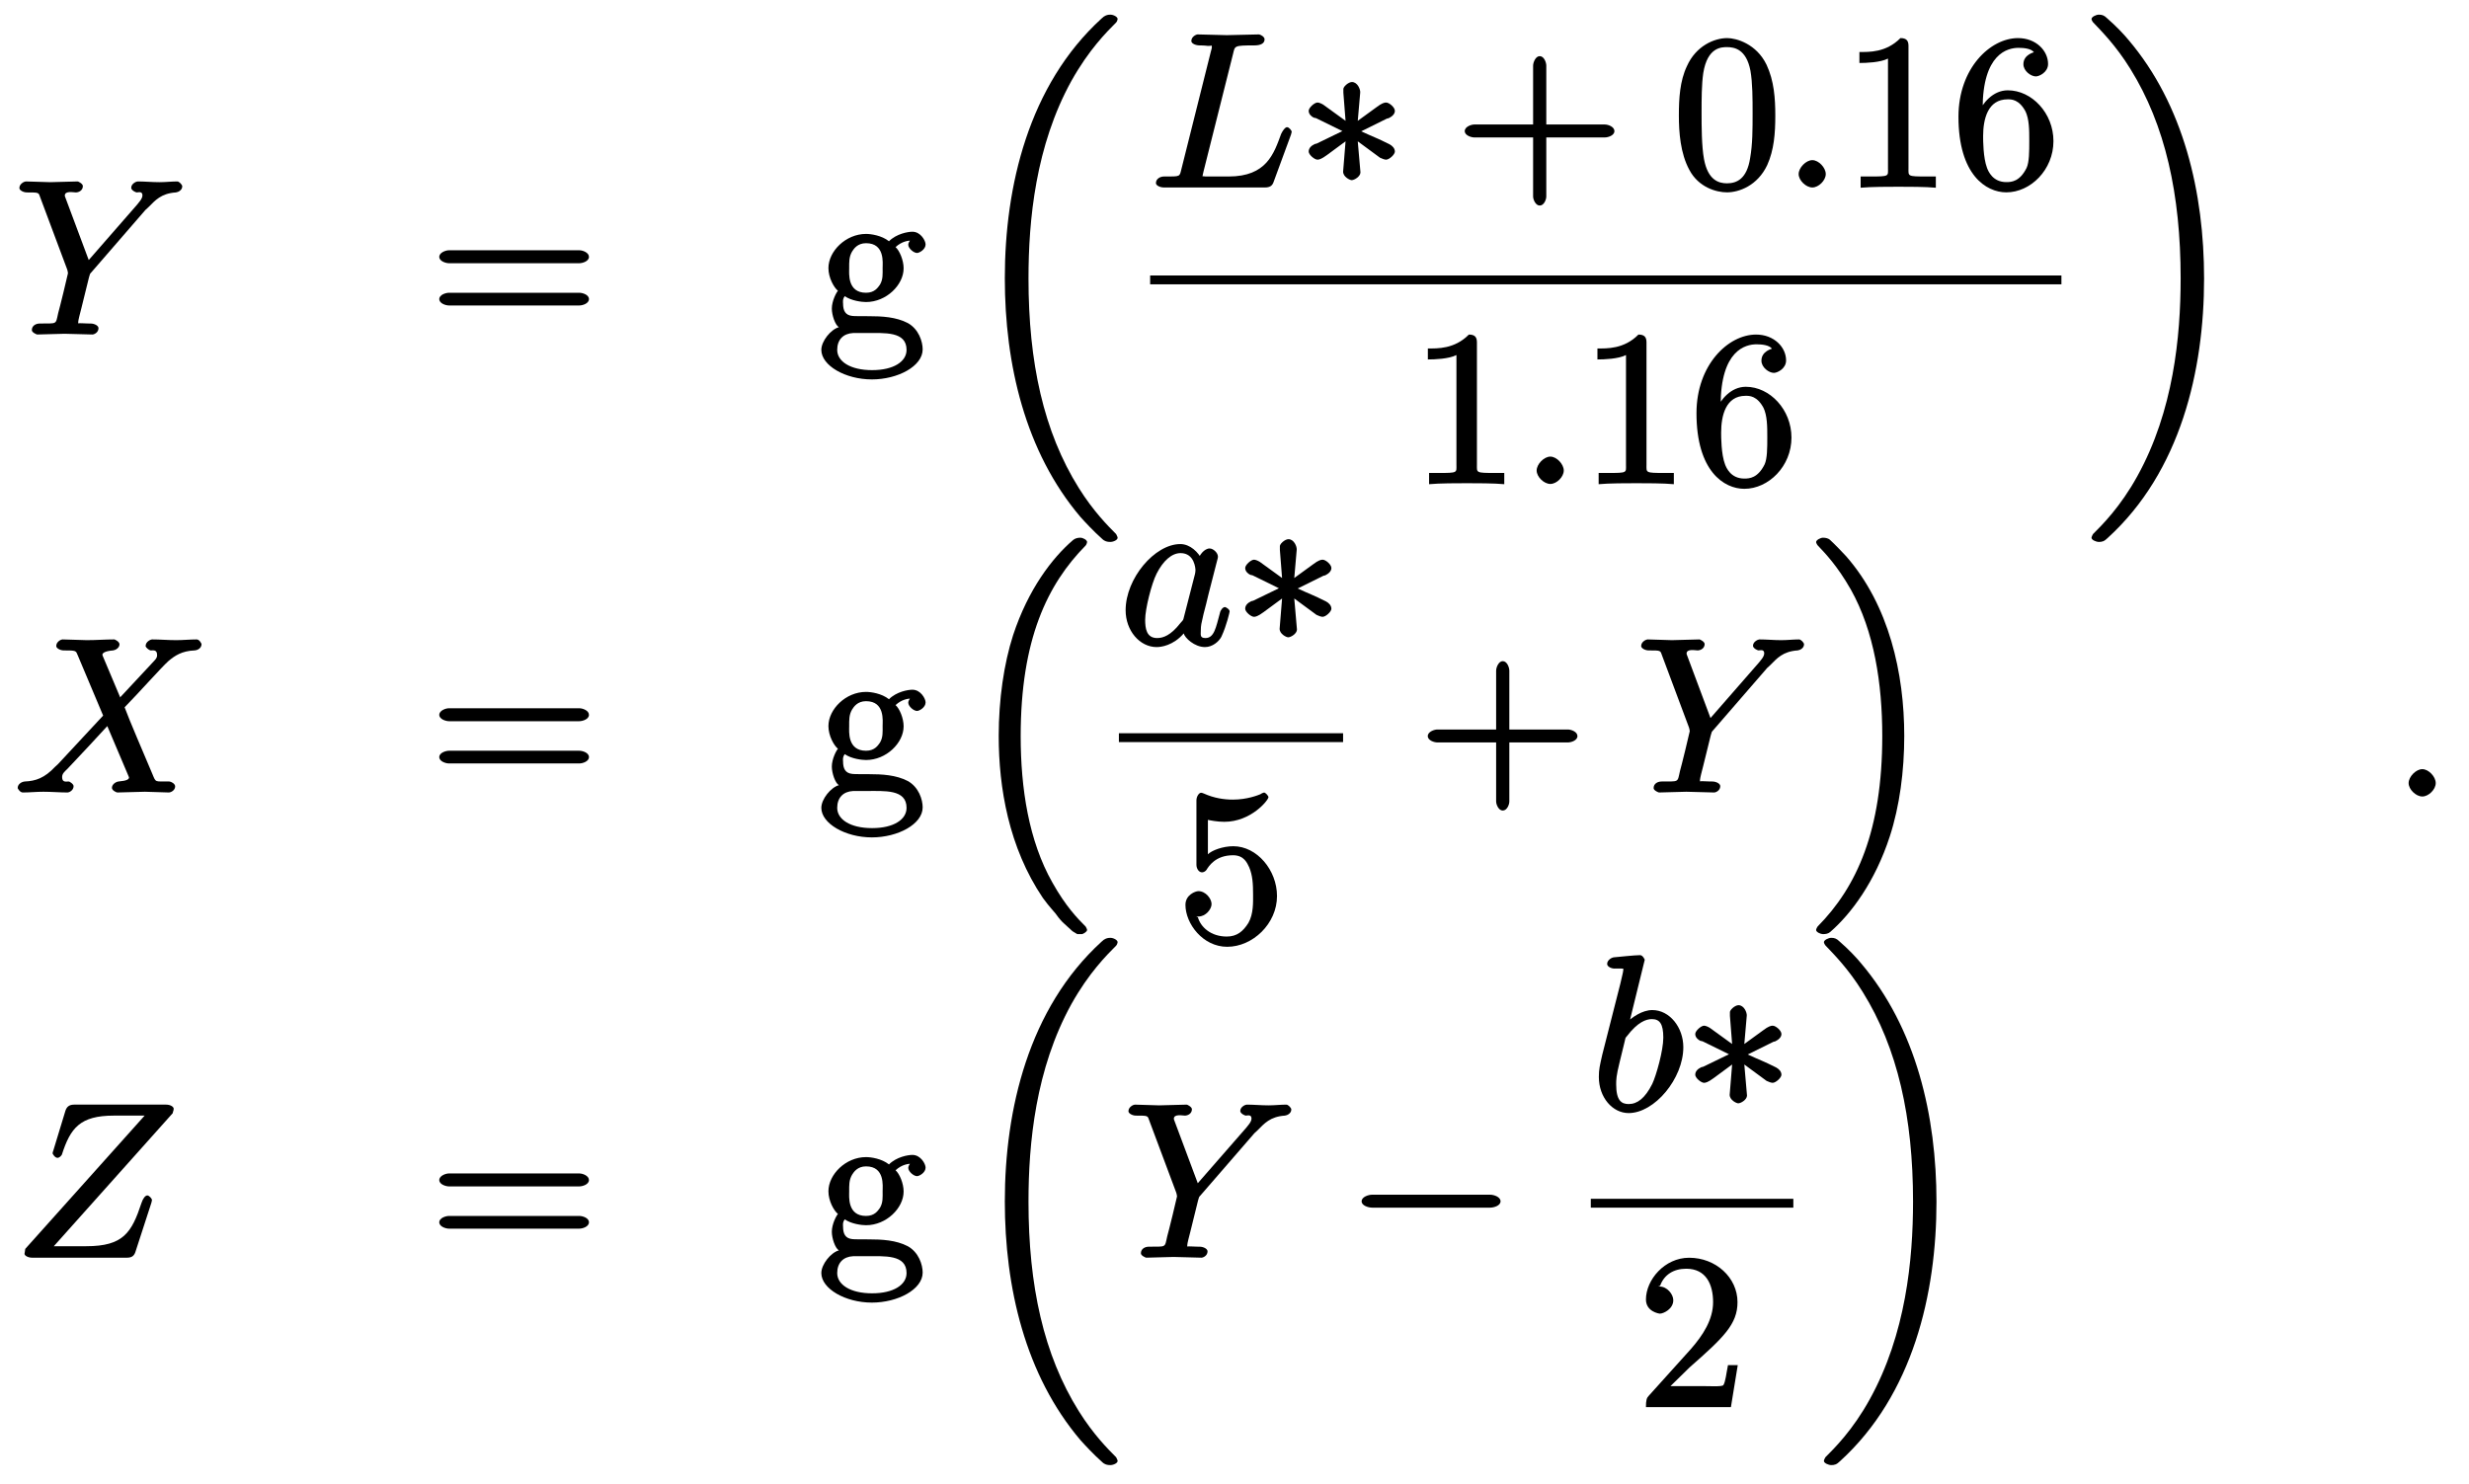 <?xml version="1.0" encoding="UTF-8"?>
<svg xmlns="http://www.w3.org/2000/svg" xmlns:xlink="http://www.w3.org/1999/xlink" width="158pt" height="95pt" viewBox="0 0 158 95" version="1.1">
<defs>
<g>
<symbol overflow="visible" id="glyph0-0">
<path style="stroke:none;" d=""/>
</symbol>
<symbol overflow="visible" id="glyph0-1">
<path style="stroke:none;" d="M 8.406 -7.969 L 8.609 -8.156 C 9.031 -8.578 9.406 -9.031 10.359 -9.094 C 10.5 -9.109 10.766 -9.234 10.766 -9.484 C 10.766 -9.594 10.562 -9.797 10.453 -9.797 C 10.094 -9.797 9.688 -9.75 9.312 -9.75 C 8.844 -9.75 8.359 -9.797 7.906 -9.797 C 7.828 -9.797 7.5 -9.656 7.5 -9.391 C 7.5 -9.234 7.781 -9.094 7.859 -9.094 C 7.953 -9.094 8.219 -9.188 8.219 -8.906 C 8.219 -8.672 7.938 -8.406 7.891 -8.328 L 4.781 -4.766 L 3.328 -8.656 C 3.25 -8.844 3.25 -8.875 3.25 -8.891 C 3.25 -9.219 3.812 -9.094 3.953 -9.094 C 4.141 -9.094 4.406 -9.219 4.406 -9.5 C 4.406 -9.656 4.109 -9.797 4.078 -9.797 C 3.688 -9.797 2.703 -9.75 2.312 -9.75 C 1.969 -9.75 1.109 -9.797 0.75 -9.797 C 0.672 -9.797 0.344 -9.656 0.344 -9.375 C 0.344 -9.219 0.625 -9.094 0.812 -9.094 C 1.641 -9.094 1.562 -9.094 1.688 -8.75 L 3.406 -4.156 C 3.422 -4.109 3.453 -3.969 3.453 -3.922 C 3.453 -3.875 2.906 -1.625 2.828 -1.375 C 2.656 -0.609 2.781 -0.719 1.656 -0.703 C 1.391 -0.703 1.141 -0.562 1.141 -0.281 C 1.141 -0.125 1.453 0 1.484 0 C 1.875 0 2.844 -0.047 3.234 -0.047 C 3.625 -0.047 4.625 0 5.016 0 C 5.125 0 5.406 -0.125 5.406 -0.406 C 5.406 -0.562 5.156 -0.703 4.891 -0.703 C 4.875 -0.703 4.609 -0.703 4.375 -0.719 C 4.078 -0.75 4.109 -0.641 4.109 -0.812 C 4.109 -0.906 4.234 -1.391 4.312 -1.688 L 4.797 -3.656 C 4.875 -3.922 4.844 -3.859 4.953 -3.984 Z "/>
</symbol>
<symbol overflow="visible" id="glyph0-2">
<path style="stroke:none;" d="M 5.344 -8.562 C 5.469 -9.062 5.391 -9.094 6.703 -9.094 C 7.109 -9.094 7.359 -9.219 7.359 -9.484 C 7.359 -9.656 7.078 -9.797 7 -9.797 C 6.547 -9.797 5.406 -9.75 4.938 -9.75 C 4.516 -9.75 3.5 -9.797 3.078 -9.797 C 2.984 -9.797 2.672 -9.656 2.672 -9.375 C 2.672 -9.219 2.938 -9.094 3.203 -9.094 C 3.234 -9.094 3.5 -9.094 3.734 -9.062 C 3.984 -9.047 3.984 -9.156 3.984 -8.969 C 3.984 -8.922 3.969 -8.875 3.922 -8.703 L 2.047 -1.219 C 1.906 -0.672 2.016 -0.703 0.922 -0.703 C 0.688 -0.703 0.406 -0.562 0.406 -0.281 C 0.406 -0.125 0.672 0 0.922 0 L 7.375 0 C 7.719 0 7.859 -0.125 7.938 -0.359 L 9.047 -3.375 C 9.094 -3.531 9.094 -3.562 9.094 -3.578 C 9.094 -3.625 8.938 -3.859 8.797 -3.859 C 8.672 -3.859 8.531 -3.656 8.422 -3.438 C 7.953 -2.156 7.484 -0.703 5.062 -0.703 L 3.75 -0.703 C 3.562 -0.703 3.531 -0.703 3.453 -0.719 C 3.312 -0.719 3.391 -0.594 3.391 -0.719 C 3.391 -0.75 3.391 -0.781 3.453 -1.031 Z "/>
</symbol>
<symbol overflow="visible" id="glyph0-3">
<path style="stroke:none;" d="M 2.797 -0.859 C 2.797 -1.266 2.344 -1.75 1.938 -1.75 C 1.531 -1.75 1.062 -1.266 1.062 -0.859 C 1.062 -0.453 1.531 0 1.938 0 C 2.344 0 2.797 -0.453 2.797 -0.859 Z "/>
</symbol>
<symbol overflow="visible" id="glyph0-4">
<path style="stroke:none;" d="M 6.891 -5.859 L 5.719 -8.641 C 5.672 -8.75 5.656 -8.797 5.656 -8.812 C 5.656 -8.906 5.766 -9.047 6.344 -9.094 C 6.484 -9.109 6.75 -9.25 6.75 -9.484 C 6.75 -9.656 6.453 -9.797 6.422 -9.797 C 5.844 -9.797 5.25 -9.75 4.656 -9.75 C 4.312 -9.75 3.453 -9.797 3.094 -9.797 C 3.016 -9.797 2.703 -9.656 2.703 -9.375 C 2.703 -9.219 2.984 -9.094 3.172 -9.094 C 4 -9.094 3.953 -9.078 4.078 -8.781 L 5.703 -4.922 L 2.812 -1.812 L 2.641 -1.656 C 1.953 -0.922 1.391 -0.734 0.688 -0.703 C 0.5 -0.688 0.234 -0.547 0.234 -0.281 C 0.234 -0.266 0.375 0 0.562 0 C 0.984 0 1.438 -0.047 1.875 -0.047 C 2.391 -0.047 2.938 0 3.438 0 C 3.516 0 3.812 -0.125 3.812 -0.406 C 3.812 -0.547 3.547 -0.703 3.516 -0.703 C 3.391 -0.719 3.078 -0.594 3.078 -0.984 C 3.078 -1.219 3.25 -1.344 3.422 -1.516 L 4.844 -3.031 L 5.969 -4.25 L 7.281 -1.156 C 7.344 -1 7.359 -0.984 7.359 -0.969 C 7.359 -0.844 7.234 -0.75 6.688 -0.703 C 6.531 -0.688 6.266 -0.531 6.266 -0.297 C 6.266 -0.125 6.562 0 6.609 0 C 7 0 7.984 -0.047 8.375 -0.047 C 8.719 -0.047 9.578 0 9.922 0 C 10.016 0 10.312 -0.125 10.312 -0.391 C 10.312 -0.562 10.047 -0.703 9.938 -0.703 C 9 -0.719 9.094 -0.609 8.859 -1.172 C 8.312 -2.469 7.375 -4.641 7.078 -5.453 C 7.969 -6.359 9.438 -8.016 9.875 -8.406 C 10.281 -8.75 10.734 -9.062 11.562 -9.094 C 11.75 -9.109 12 -9.234 12 -9.5 C 12 -9.516 11.875 -9.797 11.688 -9.797 C 11.281 -9.797 10.812 -9.75 10.375 -9.75 C 9.859 -9.75 9.328 -9.797 8.828 -9.797 C 8.75 -9.797 8.422 -9.656 8.422 -9.375 C 8.422 -9.281 8.641 -9.109 8.734 -9.094 C 8.859 -9.078 9.156 -9.188 9.156 -8.797 C 9.156 -8.594 9.047 -8.516 8.938 -8.391 L 6.797 -6.094 Z "/>
</symbol>
<symbol overflow="visible" id="glyph0-5">
<path style="stroke:none;" d="M 5.328 -5.406 C 5.078 -5.922 4.547 -6.438 3.922 -6.438 C 2.281 -6.438 0.422 -4.234 0.422 -2.203 C 0.422 -0.891 1.328 0.156 2.406 0.156 C 2.688 0.156 3.469 0.062 4.141 -0.719 C 4.203 -0.438 4.828 0.156 5.5 0.156 C 5.984 0.156 6.391 -0.203 6.547 -0.5 C 6.891 -1.234 7.078 -2.094 7.078 -2.125 C 7.078 -2.266 6.828 -2.406 6.781 -2.406 C 6.641 -2.406 6.484 -2.203 6.453 -2.016 C 6.203 -1.109 6.094 -0.422 5.531 -0.422 C 5.156 -0.422 5.234 -0.641 5.234 -0.922 C 5.234 -1.234 5.266 -1.344 5.406 -1.953 C 5.562 -2.547 5.594 -2.672 5.719 -3.203 L 6.219 -5.156 C 6.328 -5.547 6.328 -5.578 6.328 -5.641 C 6.328 -5.875 6.031 -6.156 5.797 -6.156 C 5.453 -6.156 5.109 -5.703 5.062 -5.406 Z M 4.156 -1.781 C 4.094 -1.531 4.125 -1.609 3.922 -1.375 C 3.312 -0.594 2.828 -0.422 2.438 -0.422 C 1.75 -0.422 1.672 -1.047 1.672 -1.594 C 1.672 -2.281 2.078 -3.906 2.406 -4.547 C 2.828 -5.375 3.375 -5.859 3.938 -5.859 C 4.844 -5.859 4.891 -4.844 4.891 -4.766 C 4.891 -4.672 4.875 -4.594 4.859 -4.516 Z "/>
</symbol>
<symbol overflow="visible" id="glyph0-6">
<path style="stroke:none;" d="M 10.172 -9.328 C 10.188 -9.375 10.219 -9.453 10.219 -9.531 C 10.219 -9.656 10.016 -9.797 9.734 -9.797 L 3.844 -9.797 C 3.516 -9.797 3.359 -9.641 3.281 -9.375 L 2.516 -6.859 C 2.484 -6.797 2.469 -6.703 2.469 -6.672 C 2.469 -6.656 2.609 -6.391 2.781 -6.391 C 2.906 -6.391 3.016 -6.516 3.062 -6.594 C 3.609 -8.297 4.219 -9.094 6.391 -9.094 L 8.359 -9.094 L 0.719 -0.562 C 0.719 -0.484 0.672 -0.297 0.672 -0.25 C 0.672 -0.125 0.906 0 1.156 0 L 7.234 0 C 7.562 0 7.703 -0.141 7.781 -0.406 L 8.781 -3.484 C 8.797 -3.547 8.828 -3.641 8.828 -3.703 C 8.828 -3.766 8.656 -3.984 8.531 -3.984 C 8.406 -3.984 8.25 -3.797 8.156 -3.5 C 7.531 -1.609 7 -0.734 4.625 -0.734 L 2.547 -0.734 L 10.156 -9.25 Z "/>
</symbol>
<symbol overflow="visible" id="glyph0-7">
<path style="stroke:none;" d="M 3.453 -9.656 C 3.453 -9.672 3.328 -9.953 3.156 -9.953 C 2.828 -9.953 1.812 -9.844 1.453 -9.812 C 1.344 -9.797 1.047 -9.641 1.047 -9.391 C 1.047 -9.219 1.312 -9.094 1.516 -9.094 C 2.188 -9.094 2.078 -9.125 2.078 -8.984 C 2.078 -8.891 1.953 -8.406 1.891 -8.125 L 0.734 -3.578 C 0.578 -2.875 0.516 -2.656 0.516 -2.156 C 0.516 -0.844 1.391 0.156 2.422 0.156 C 4.078 0.156 5.922 -2.047 5.922 -4.062 C 5.922 -5.328 5.047 -6.438 3.938 -6.438 C 3.297 -6.438 2.625 -5.984 2.203 -5.547 L 2.422 -5.453 Z M 2.156 -4.375 C 2.234 -4.688 2.188 -4.625 2.312 -4.766 C 3 -5.672 3.547 -5.859 3.906 -5.859 C 4.406 -5.859 4.641 -5.562 4.641 -4.672 C 4.641 -3.844 4.188 -2.25 3.938 -1.719 C 3.469 -0.781 2.969 -0.422 2.422 -0.422 C 1.953 -0.422 1.625 -0.656 1.625 -1.688 C 1.625 -1.953 1.625 -2.219 1.844 -3.094 Z "/>
</symbol>
<symbol overflow="visible" id="glyph1-0">
<path style="stroke:none;" d=""/>
</symbol>
<symbol overflow="visible" id="glyph1-1">
<path style="stroke:none;" d="M 9.578 -4.562 C 9.797 -4.562 10.203 -4.688 10.203 -4.969 C 10.203 -5.25 9.797 -5.391 9.594 -5.391 L 1.234 -5.391 C 1.047 -5.391 0.625 -5.25 0.625 -4.969 C 0.625 -4.688 1.047 -4.562 1.25 -4.562 Z M 9.594 -1.859 C 9.797 -1.859 10.203 -1.984 10.203 -2.266 C 10.203 -2.547 9.797 -2.672 9.578 -2.672 L 1.25 -2.672 C 1.047 -2.672 0.625 -2.547 0.625 -2.266 C 0.625 -1.984 1.047 -1.859 1.234 -1.859 Z "/>
</symbol>
<symbol overflow="visible" id="glyph1-2">
<path style="stroke:none;" d="M 3.094 -2.672 C 1.891 -2.672 2.016 -3.922 2.016 -4.234 C 2.016 -4.625 2 -4.969 2.203 -5.312 C 2.312 -5.484 2.547 -5.844 3.094 -5.844 C 4.312 -5.844 4.156 -4.578 4.156 -4.25 C 4.156 -3.875 4.188 -3.531 3.984 -3.188 C 3.859 -3.016 3.656 -2.672 3.094 -2.672 Z M 1.625 -1.984 C 1.625 -2.031 1.578 -2.266 1.734 -2.453 C 2.156 -2.156 2.828 -2.078 3.094 -2.078 C 4.391 -2.078 5.5 -3.172 5.5 -4.234 C 5.5 -4.766 5.234 -5.375 4.984 -5.594 C 5.391 -5.969 5.797 -6.016 6.047 -6.016 C 6.062 -6.016 6.141 -6.016 6.188 -6 L 6.188 -6.266 C 6.031 -6.203 5.797 -5.922 5.797 -5.75 C 5.797 -5.516 6.141 -5.219 6.359 -5.219 C 6.5 -5.219 6.906 -5.438 6.906 -5.766 C 6.906 -6 6.594 -6.578 6.062 -6.578 C 5.781 -6.578 5.047 -6.453 4.562 -5.969 C 4.094 -6.344 3.406 -6.438 3.094 -6.438 C 1.797 -6.438 0.688 -5.328 0.688 -4.25 C 0.688 -3.641 1.031 -3.016 1.297 -2.797 C 1.203 -2.703 0.906 -2.156 0.906 -1.656 C 0.906 -1.234 1.125 -0.594 1.359 -0.469 C 0.844 -0.328 0.234 0.422 0.234 0.984 C 0.234 1.984 1.766 2.875 3.469 2.875 C 5.125 2.875 6.719 2.031 6.719 0.953 C 6.719 0.453 6.469 -0.344 5.766 -0.734 C 5.016 -1.125 4.109 -1.172 3.266 -1.172 C 2.922 -1.172 2.312 -1.172 2.219 -1.188 C 1.766 -1.234 1.625 -1.531 1.625 -1.984 Z M 3.484 2.281 C 2.078 2.281 1.25 1.719 1.25 0.984 C 1.25 0.328 1.641 -0.062 2.266 -0.094 L 3.078 -0.094 C 4.281 -0.094 5.688 -0.219 5.688 0.984 C 5.688 1.734 4.859 2.281 3.484 2.281 Z "/>
</symbol>
<symbol overflow="visible" id="glyph1-3">
<path style="stroke:none;" d="M 5.703 -3.203 L 9.594 -3.203 C 9.797 -3.203 10.203 -3.328 10.203 -3.609 C 10.203 -3.891 9.797 -4.031 9.594 -4.031 L 5.844 -4.031 L 5.844 -7.797 C 5.844 -8 5.703 -8.406 5.422 -8.406 C 5.156 -8.406 5 -8 5 -7.797 L 5 -4.031 L 1.234 -4.031 C 1.047 -4.031 0.625 -3.891 0.625 -3.609 C 0.625 -3.328 1.047 -3.203 1.234 -3.203 L 5 -3.203 L 5 0.578 C 5 0.766 5.156 1.156 5.422 1.156 C 5.703 1.156 5.844 0.766 5.844 0.578 L 5.844 -3.203 Z "/>
</symbol>
<symbol overflow="visible" id="glyph1-4">
<path style="stroke:none;" d="M 6.562 -4.594 C 6.562 -5.703 6.484 -6.828 6 -7.859 C 5.359 -9.188 4.078 -9.562 3.484 -9.562 C 2.656 -9.562 1.484 -9.062 0.906 -7.766 C 0.453 -6.812 0.391 -5.703 0.391 -4.594 C 0.391 -3.547 0.484 -2.188 1.062 -1.125 C 1.656 0 2.797 0.312 3.469 0.312 C 4.234 0.312 5.422 -0.109 6.047 -1.438 C 6.484 -2.406 6.562 -3.484 6.562 -4.594 Z M 3.469 -0.266 C 2.938 -0.266 2.25 -0.469 2 -1.812 C 1.844 -2.656 1.844 -3.938 1.844 -4.766 C 1.844 -5.656 1.844 -6.578 1.953 -7.328 C 2.219 -8.984 3.125 -8.984 3.469 -8.984 C 3.938 -8.984 4.703 -8.859 4.969 -7.484 C 5.109 -6.703 5.109 -5.641 5.109 -4.766 C 5.109 -3.719 5.109 -2.781 4.953 -1.891 C 4.75 -0.562 4.109 -0.266 3.469 -0.266 Z "/>
</symbol>
<symbol overflow="visible" id="glyph1-5">
<path style="stroke:none;" d="M 4.234 -9.062 C 4.234 -9.391 4.109 -9.562 3.719 -9.562 C 2.797 -8.625 1.688 -8.672 1.094 -8.672 L 1.094 -7.969 C 1.516 -7.969 2.438 -8 2.922 -8.25 L 2.922 -1.234 C 2.922 -0.719 3.031 -0.703 1.766 -0.703 L 1.172 -0.703 L 1.172 0.016 C 1.812 -0.047 3.031 -0.047 3.594 -0.047 C 4.141 -0.047 5.359 -0.047 5.984 0.016 L 5.984 -0.703 L 5.406 -0.703 C 4.141 -0.703 4.234 -0.719 4.234 -1.234 Z "/>
</symbol>
<symbol overflow="visible" id="glyph1-6">
<path style="stroke:none;" d="M 1.984 -4.703 L 1.984 -5.031 C 1.984 -8.562 3.578 -8.938 4.281 -8.938 C 4.625 -8.938 5.094 -8.891 5.266 -8.656 C 5.297 -8.656 4.594 -8.516 4.594 -7.891 C 4.594 -7.453 5.078 -7.109 5.391 -7.109 C 5.609 -7.109 6.172 -7.375 6.172 -7.906 C 6.172 -8.75 5.406 -9.562 4.25 -9.562 C 2.469 -9.562 0.438 -7.625 0.438 -4.531 C 0.438 -0.812 2.203 0.312 3.5 0.312 C 5.047 0.312 6.516 -1.125 6.516 -2.969 C 6.516 -4.75 5.141 -6.219 3.594 -6.219 C 2.641 -6.219 1.969 -5.391 1.688 -4.719 Z M 3.5 -0.344 C 2.625 -0.344 2.344 -1.047 2.266 -1.25 C 2.016 -1.906 2.016 -3.031 2.016 -3.281 C 2.016 -4.375 2.312 -5.641 3.578 -5.641 C 3.797 -5.641 4.328 -5.672 4.766 -4.797 L 4.719 -4.891 C 4.969 -4.375 4.969 -3.672 4.969 -2.984 C 4.969 -2.312 4.969 -1.625 4.797 -1.25 C 4.359 -0.375 3.828 -0.344 3.5 -0.344 Z "/>
</symbol>
<symbol overflow="visible" id="glyph1-7">
<path style="stroke:none;" d="M 6.406 -2.938 C 6.406 -4.594 5.125 -6.125 3.609 -6.125 C 2.938 -6.125 2.234 -5.859 1.984 -5.609 L 1.984 -7.812 C 2.125 -7.781 2.578 -7.688 3.031 -7.688 C 4.75 -7.688 5.859 -9.078 5.859 -9.266 C 5.859 -9.344 5.672 -9.562 5.578 -9.562 C 5.562 -9.562 5.422 -9.516 5.344 -9.453 C 5.188 -9.391 4.5 -9.109 3.578 -9.109 C 3.016 -9.109 2.375 -9.203 1.719 -9.5 C 1.609 -9.547 1.578 -9.547 1.547 -9.547 C 1.406 -9.547 1.25 -9.297 1.25 -9.062 L 1.25 -4.938 C 1.25 -4.688 1.406 -4.453 1.609 -4.453 C 1.703 -4.453 1.828 -4.516 1.891 -4.609 C 2.031 -4.828 2.453 -5.547 3.594 -5.547 C 4.312 -5.547 4.5 -5.031 4.625 -4.781 C 4.844 -4.266 4.875 -3.719 4.875 -3.031 C 4.875 -2.547 4.906 -1.797 4.578 -1.219 C 4.234 -0.672 3.844 -0.344 3.188 -0.344 C 2.172 -0.344 1.516 -0.953 1.344 -1.578 C 1.188 -1.625 1.234 -1.625 1.375 -1.625 C 1.844 -1.625 2.219 -2.094 2.219 -2.422 C 2.219 -2.766 1.844 -3.25 1.375 -3.25 C 1.188 -3.25 0.547 -3.016 0.547 -2.375 C 0.547 -1.172 1.656 0.312 3.219 0.312 C 4.844 0.312 6.406 -1.156 6.406 -2.938 Z "/>
</symbol>
<symbol overflow="visible" id="glyph1-8">
<path style="stroke:none;" d="M 1.875 -1.109 L 3.344 -2.547 C 5.531 -4.469 6.406 -5.312 6.406 -6.719 C 6.406 -8.297 5.016 -9.562 3.312 -9.562 C 1.734 -9.562 0.547 -8.141 0.547 -6.891 C 0.547 -6.109 1.391 -5.984 1.438 -5.984 C 1.672 -5.984 2.297 -6.281 2.297 -6.844 C 2.297 -7.219 1.906 -7.719 1.422 -7.719 C 1.312 -7.719 1.281 -7.719 1.453 -7.766 C 1.703 -8.469 2.312 -8.859 3.125 -8.859 C 4.391 -8.859 4.844 -7.859 4.844 -6.719 C 4.844 -5.594 4.188 -4.594 3.422 -3.719 L 0.734 -0.734 C 0.594 -0.594 0.547 -0.453 0.547 0 L 5.984 0 L 6.422 -2.688 L 5.797 -2.688 C 5.688 -2.156 5.641 -1.625 5.5 -1.406 C 5.406 -1.297 4.594 -1.344 4.281 -1.344 L 1.766 -1.344 Z "/>
</symbol>
<symbol overflow="visible" id="glyph2-0">
<path style="stroke:none;" d=""/>
</symbol>
<symbol overflow="visible" id="glyph2-1">
<path style="stroke:none;" d="M 9.938 32.656 C 9.938 32.594 9.859 32.469 9.844 32.422 C 9.328 31.906 8.391 30.969 7.453 29.469 C 5.203 25.875 4.234 21.438 4.234 16.062 C 4.234 12.312 4.688 7.562 6.984 3.406 C 8.094 1.422 9.234 0.281 9.844 -0.328 C 9.891 -0.375 9.938 -0.5 9.938 -0.547 C 9.938 -0.688 9.672 -0.828 9.469 -0.828 C 9.281 -0.828 9.109 -0.781 8.906 -0.578 C 4.234 3.688 2.719 10.172 2.719 16.047 C 2.719 21.531 4.016 27.156 7.562 31.328 C 7.844 31.641 8.375 32.219 8.938 32.719 C 9.109 32.891 9.281 32.922 9.469 32.922 C 9.672 32.922 9.938 32.797 9.938 32.656 Z "/>
</symbol>
<symbol overflow="visible" id="glyph2-2">
<path style="stroke:none;" d="M 7.516 16.062 C 7.516 10.578 6.219 4.953 2.672 0.781 C 2.406 0.453 1.875 -0.109 1.297 -0.609 C 1.125 -0.781 0.984 -0.828 0.781 -0.828 C 0.609 -0.828 0.312 -0.688 0.312 -0.547 C 0.312 -0.484 0.406 -0.328 0.438 -0.312 C 0.922 0.203 1.859 1.125 2.797 2.641 C 5.031 6.234 6.016 10.672 6.016 16.047 C 6.016 19.797 5.547 24.547 3.25 28.703 C 2.156 30.688 0.984 31.844 0.406 32.422 C 0.375 32.469 0.312 32.609 0.312 32.656 C 0.312 32.797 0.609 32.922 0.781 32.922 C 0.984 32.922 1.125 32.891 1.344 32.672 C 6.016 28.422 7.516 21.938 7.516 16.062 Z "/>
</symbol>
<symbol overflow="visible" id="glyph2-3">
<path style="stroke:none;" d="M 7.047 24.359 C 7.078 24.375 7.344 24.547 7.359 24.547 L 7.656 24.547 C 7.703 24.547 7.984 24.406 7.984 24.281 C 7.984 24.219 7.906 24.094 7.891 24.062 C 7.375 23.547 6.625 22.781 5.766 21.25 C 4.25 18.578 3.734 15.219 3.734 11.875 C 3.734 5.672 5.453 2.141 7.891 -0.328 C 7.938 -0.375 7.984 -0.516 7.984 -0.547 C 7.984 -0.688 7.719 -0.828 7.547 -0.828 C 7.375 -0.828 7.203 -0.781 7.078 -0.672 C 5.75 0.469 4.219 2.469 3.25 5.406 C 2.656 7.25 2.328 9.547 2.328 11.859 C 2.328 15.172 2.969 19 5.156 22.234 C 5.547 22.781 6.016 23.266 6.016 23.297 C 6.188 23.547 6.391 23.766 6.5 23.859 Z "/>
</symbol>
<symbol overflow="visible" id="glyph2-4">
<path style="stroke:none;" d="M 5.969 11.859 C 5.969 7.859 5 3.5 2.25 0.359 C 2.047 0.141 1.531 -0.406 1.203 -0.703 C 1.109 -0.781 0.953 -0.828 0.766 -0.828 C 0.625 -0.828 0.328 -0.688 0.328 -0.547 C 0.328 -0.484 0.422 -0.328 0.453 -0.312 C 0.922 0.188 1.672 0.953 2.547 2.484 C 4.047 5.156 4.562 8.516 4.562 11.859 C 4.562 17.922 2.938 21.516 0.422 24.062 C 0.391 24.094 0.328 24.234 0.328 24.281 C 0.328 24.422 0.625 24.547 0.766 24.547 C 0.953 24.547 1.109 24.516 1.234 24.406 C 2.547 23.266 4.094 21.219 5.047 18.281 C 5.672 16.359 5.969 14.109 5.969 11.859 Z "/>
</symbol>
<symbol overflow="visible" id="glyph3-0">
<path style="stroke:none;" d=""/>
</symbol>
<symbol overflow="visible" id="glyph3-1">
<path style="stroke:none;" d="M 4.016 -6.078 C 4.031 -6.281 3.844 -6.75 3.484 -6.75 C 3.266 -6.75 2.891 -6.438 2.938 -6.25 L 2.938 -6.062 L 3.078 -4.266 L 1.656 -5.297 C 1.531 -5.375 1.375 -5.438 1.281 -5.438 C 1.094 -5.438 0.719 -5.109 0.719 -4.906 C 0.719 -4.688 0.906 -4.531 1.047 -4.469 L 1.188 -4.438 L 2.875 -3.609 L 1.234 -2.812 L 1.109 -2.781 C 0.875 -2.672 0.719 -2.516 0.719 -2.297 C 0.719 -2.094 1.094 -1.781 1.281 -1.781 C 1.375 -1.781 1.531 -1.812 1.891 -2.078 L 3.078 -2.953 L 2.922 -1.016 C 2.922 -0.672 3.359 -0.469 3.469 -0.469 C 3.641 -0.469 4.031 -0.703 4.031 -0.969 L 3.859 -2.953 L 5.281 -1.906 C 5.406 -1.844 5.578 -1.781 5.672 -1.781 C 5.875 -1.781 6.234 -2.109 6.234 -2.297 C 6.234 -2.516 6.062 -2.672 5.891 -2.766 C 5.047 -3.188 4.891 -3.219 4.078 -3.594 L 5.719 -4.406 L 5.844 -4.438 C 6.062 -4.547 6.234 -4.703 6.234 -4.906 C 6.234 -5.125 5.875 -5.438 5.672 -5.438 C 5.578 -5.438 5.406 -5.406 5.062 -5.141 L 3.859 -4.266 Z "/>
</symbol>
<symbol overflow="visible" id="glyph3-2">
<path style="stroke:none;" d="M 9.188 -3.203 C 9.438 -3.203 9.859 -3.328 9.859 -3.609 C 9.859 -3.891 9.438 -4.031 9.188 -4.031 L 1.641 -4.031 C 1.406 -4.031 0.969 -3.891 0.969 -3.609 C 0.969 -3.328 1.406 -3.203 1.641 -3.203 Z "/>
</symbol>
</g>
</defs>
<g id="surface1">
<g style="fill:rgb(0%,0%,0%);fill-opacity:1;">
  <use xlink:href="#glyph0-1" x="0.897" y="21.411"/>
</g>
<g style="fill:rgb(0%,0%,0%);fill-opacity:1;">
  <use xlink:href="#glyph1-1" x="27.486" y="21.411"/>
</g>
<g style="fill:rgb(0%,0%,0%);fill-opacity:1;">
  <use xlink:href="#glyph1-2" x="52.326" y="21.411"/>
</g>
<g style="fill:rgb(0%,0%,0%);fill-opacity:1;">
  <use xlink:href="#glyph2-1" x="61.583" y="1.766"/>
</g>
<g style="fill:rgb(0%,0%,0%);fill-opacity:1;">
  <use xlink:href="#glyph0-2" x="73.566" y="12"/>
</g>
<g style="fill:rgb(0%,0%,0%);fill-opacity:1;">
  <use xlink:href="#glyph3-1" x="83.029" y="12"/>
</g>
<g style="fill:rgb(0%,0%,0%);fill-opacity:1;">
  <use xlink:href="#glyph1-3" x="93.109" y="12"/>
</g>
<g style="fill:rgb(0%,0%,0%);fill-opacity:1;">
  <use xlink:href="#glyph1-4" x="107.046" y="12"/>
</g>
<g style="fill:rgb(0%,0%,0%);fill-opacity:1;">
  <use xlink:href="#glyph0-3" x="114.04" y="12"/>
</g>
<g style="fill:rgb(0%,0%,0%);fill-opacity:1;">
  <use xlink:href="#glyph1-5" x="117.897" y="12"/>
</g>
<g style="fill:rgb(0%,0%,0%);fill-opacity:1;">
  <use xlink:href="#glyph1-6" x="124.891" y="12"/>
</g>
<path style=" stroke:none;fill-rule:nonzero;fill:rgb(0%,0%,0%);fill-opacity:1;" d="M 73.602 18.199 L 131.918 18.199 L 131.918 17.633 L 73.602 17.633 Z "/>
<g style="fill:rgb(0%,0%,0%);fill-opacity:1;">
  <use xlink:href="#glyph1-5" x="90.28" y="30.977"/>
</g>
<g style="fill:rgb(0%,0%,0%);fill-opacity:1;">
  <use xlink:href="#glyph0-3" x="97.274" y="30.977"/>
</g>
<g style="fill:rgb(0%,0%,0%);fill-opacity:1;">
  <use xlink:href="#glyph1-5" x="101.131" y="30.977"/>
</g>
<g style="fill:rgb(0%,0%,0%);fill-opacity:1;">
  <use xlink:href="#glyph1-6" x="108.126" y="30.977"/>
</g>
<g style="fill:rgb(0%,0%,0%);fill-opacity:1;">
  <use xlink:href="#glyph2-2" x="133.531" y="1.766"/>
</g>
<g style="fill:rgb(0%,0%,0%);fill-opacity:1;">
  <use xlink:href="#glyph0-4" x="0.897" y="50.726"/>
</g>
<g style="fill:rgb(0%,0%,0%);fill-opacity:1;">
  <use xlink:href="#glyph1-1" x="27.486" y="50.726"/>
</g>
<g style="fill:rgb(0%,0%,0%);fill-opacity:1;">
  <use xlink:href="#glyph1-2" x="52.326" y="50.726"/>
</g>
<g style="fill:rgb(0%,0%,0%);fill-opacity:1;">
  <use xlink:href="#glyph2-3" x="61.583" y="35.246"/>
</g>
<g style="fill:rgb(0%,0%,0%);fill-opacity:1;">
  <use xlink:href="#glyph0-5" x="71.611" y="41.263"/>
</g>
<g style="fill:rgb(0%,0%,0%);fill-opacity:1;">
  <use xlink:href="#glyph3-1" x="78.966" y="41.263"/>
</g>
<path style=" stroke:none;fill-rule:nonzero;fill:rgb(0%,0%,0%);fill-opacity:1;" d="M 71.602 47.5 L 85.949 47.5 L 85.949 46.934 L 71.602 46.934 Z "/>
<g style="fill:rgb(0%,0%,0%);fill-opacity:1;">
  <use xlink:href="#glyph1-7" x="75.314" y="60.291"/>
</g>
<g style="fill:rgb(0%,0%,0%);fill-opacity:1;">
  <use xlink:href="#glyph1-3" x="90.743" y="50.726"/>
</g>
<g style="fill:rgb(0%,0%,0%);fill-opacity:1;">
  <use xlink:href="#glyph0-1" x="104.68" y="50.726"/>
</g>
<g style="fill:rgb(0%,0%,0%);fill-opacity:1;">
  <use xlink:href="#glyph2-4" x="115.891" y="35.246"/>
</g>
<g style="fill:rgb(0%,0%,0%);fill-opacity:1;">
  <use xlink:href="#glyph0-6" x="0.897" y="80.503"/>
</g>
<g style="fill:rgb(0%,0%,0%);fill-opacity:1;">
  <use xlink:href="#glyph1-1" x="27.486" y="80.503"/>
</g>
<g style="fill:rgb(0%,0%,0%);fill-opacity:1;">
  <use xlink:href="#glyph1-2" x="52.326" y="80.503"/>
</g>
<g style="fill:rgb(0%,0%,0%);fill-opacity:1;">
  <use xlink:href="#glyph2-1" x="61.583" y="60.857"/>
</g>
<g style="fill:rgb(0%,0%,0%);fill-opacity:1;">
  <use xlink:href="#glyph0-1" x="71.869" y="80.503"/>
</g>
<g style="fill:rgb(0%,0%,0%);fill-opacity:1;">
  <use xlink:href="#glyph3-2" x="86.166" y="80.503"/>
</g>
<g style="fill:rgb(0%,0%,0%);fill-opacity:1;">
  <use xlink:href="#glyph0-7" x="101.8" y="71.091"/>
</g>
<g style="fill:rgb(0%,0%,0%);fill-opacity:1;">
  <use xlink:href="#glyph3-1" x="107.766" y="71.091"/>
</g>
<path style=" stroke:none;fill-rule:nonzero;fill:rgb(0%,0%,0%);fill-opacity:1;" d="M 101.801 77.301 L 114.762 77.301 L 114.762 76.734 L 101.801 76.734 Z "/>
<g style="fill:rgb(0%,0%,0%);fill-opacity:1;">
  <use xlink:href="#glyph1-8" x="104.783" y="90.069"/>
</g>
<g style="fill:rgb(0%,0%,0%);fill-opacity:1;">
  <use xlink:href="#glyph2-2" x="116.406" y="60.857"/>
</g>
<g style="fill:rgb(0%,0%,0%);fill-opacity:1;">
  <use xlink:href="#glyph0-3" x="153.074" y="50.983"/>
</g>
</g>
</svg>
